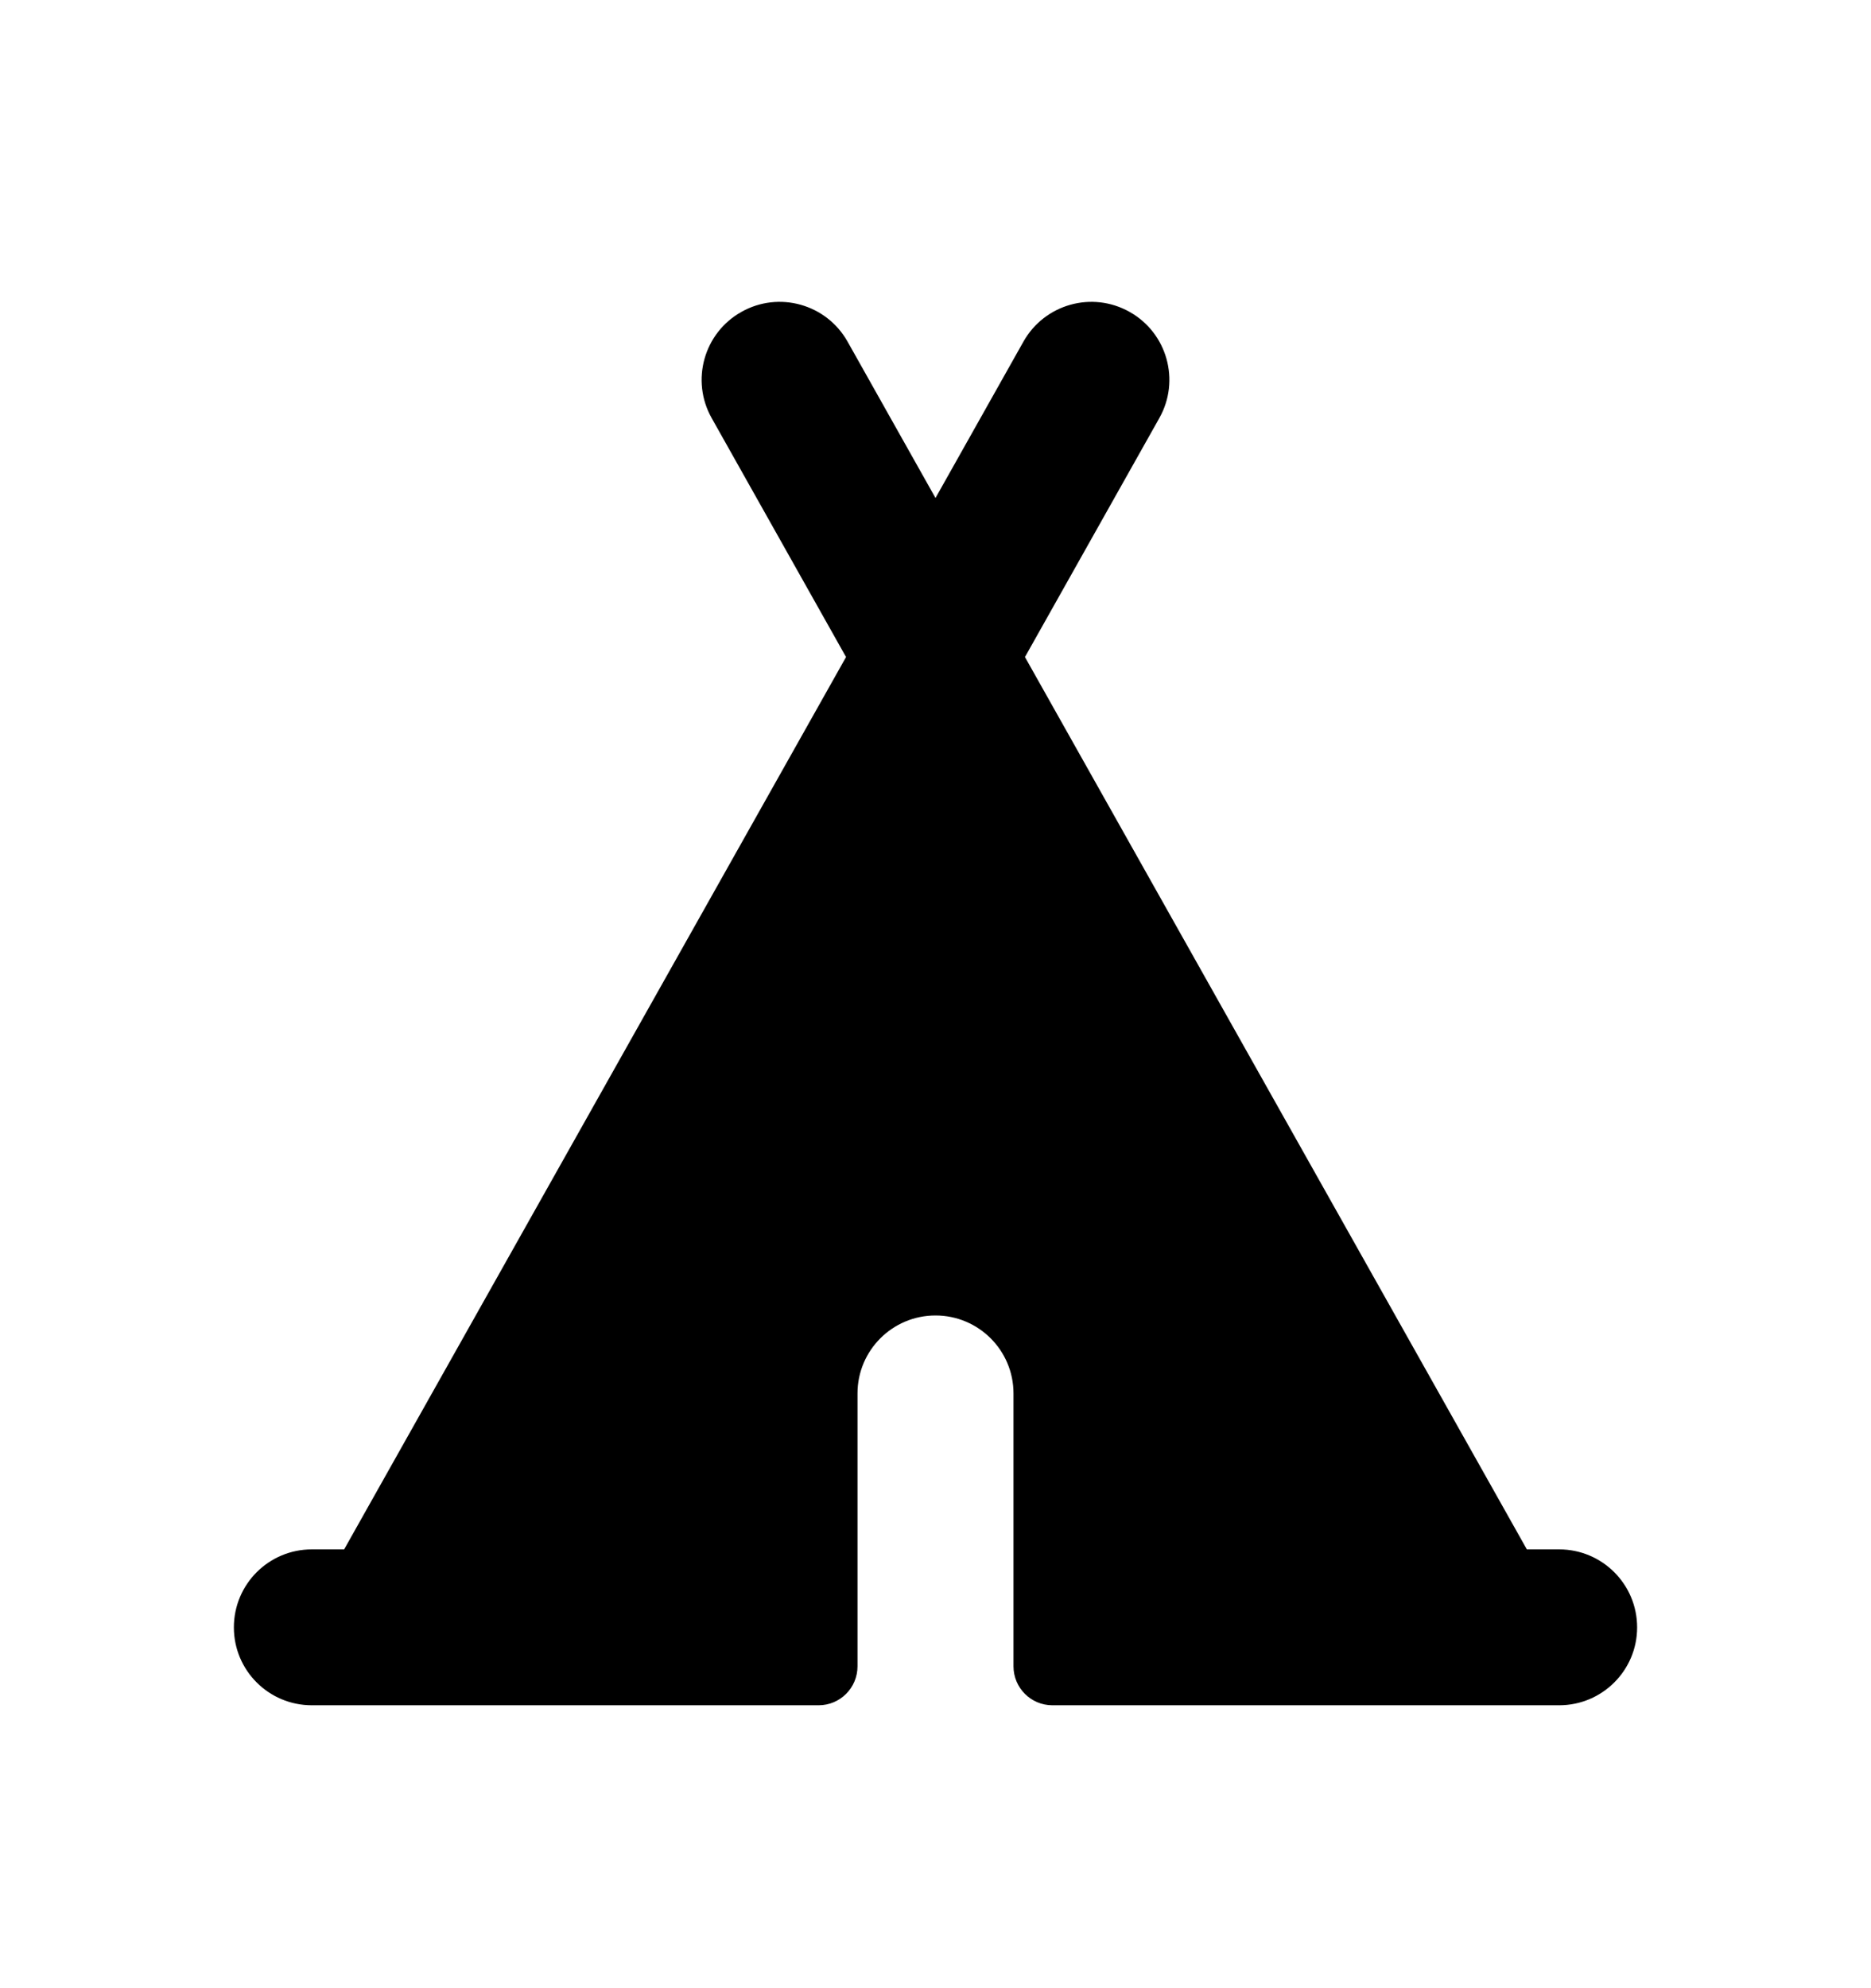 <?xml version="1.0" encoding="UTF-8"?> <svg xmlns="http://www.w3.org/2000/svg" width="16" height="17" viewBox="0 0 16 17" fill="none"><path d="M6.34 2.667C6.661 2.486 7.067 2.6 7.248 2.921L8 4.258L8.752 2.921C8.933 2.6 9.339 2.486 9.66 2.667C9.981 2.847 10.095 3.254 9.914 3.575L8.765 5.618L13.057 13.248H13.333C13.701 13.248 14 13.546 14 13.915C14 14.283 13.701 14.581 13.333 14.581H12.677C12.671 14.581 12.664 14.581 12.657 14.581H9C8.816 14.581 8.667 14.432 8.667 14.248V11.915C8.667 11.546 8.368 11.248 8 11.248C7.632 11.248 7.333 11.546 7.333 11.915V14.248C7.333 14.432 7.184 14.581 7 14.581H3.343C3.336 14.581 3.329 14.581 3.323 14.581H2.667C2.298 14.581 2 14.283 2 13.915C2 13.546 2.298 13.248 2.667 13.248H2.943L7.235 5.618L6.086 3.575C5.905 3.254 6.019 2.847 6.34 2.667Z" fill="black"></path></svg> 